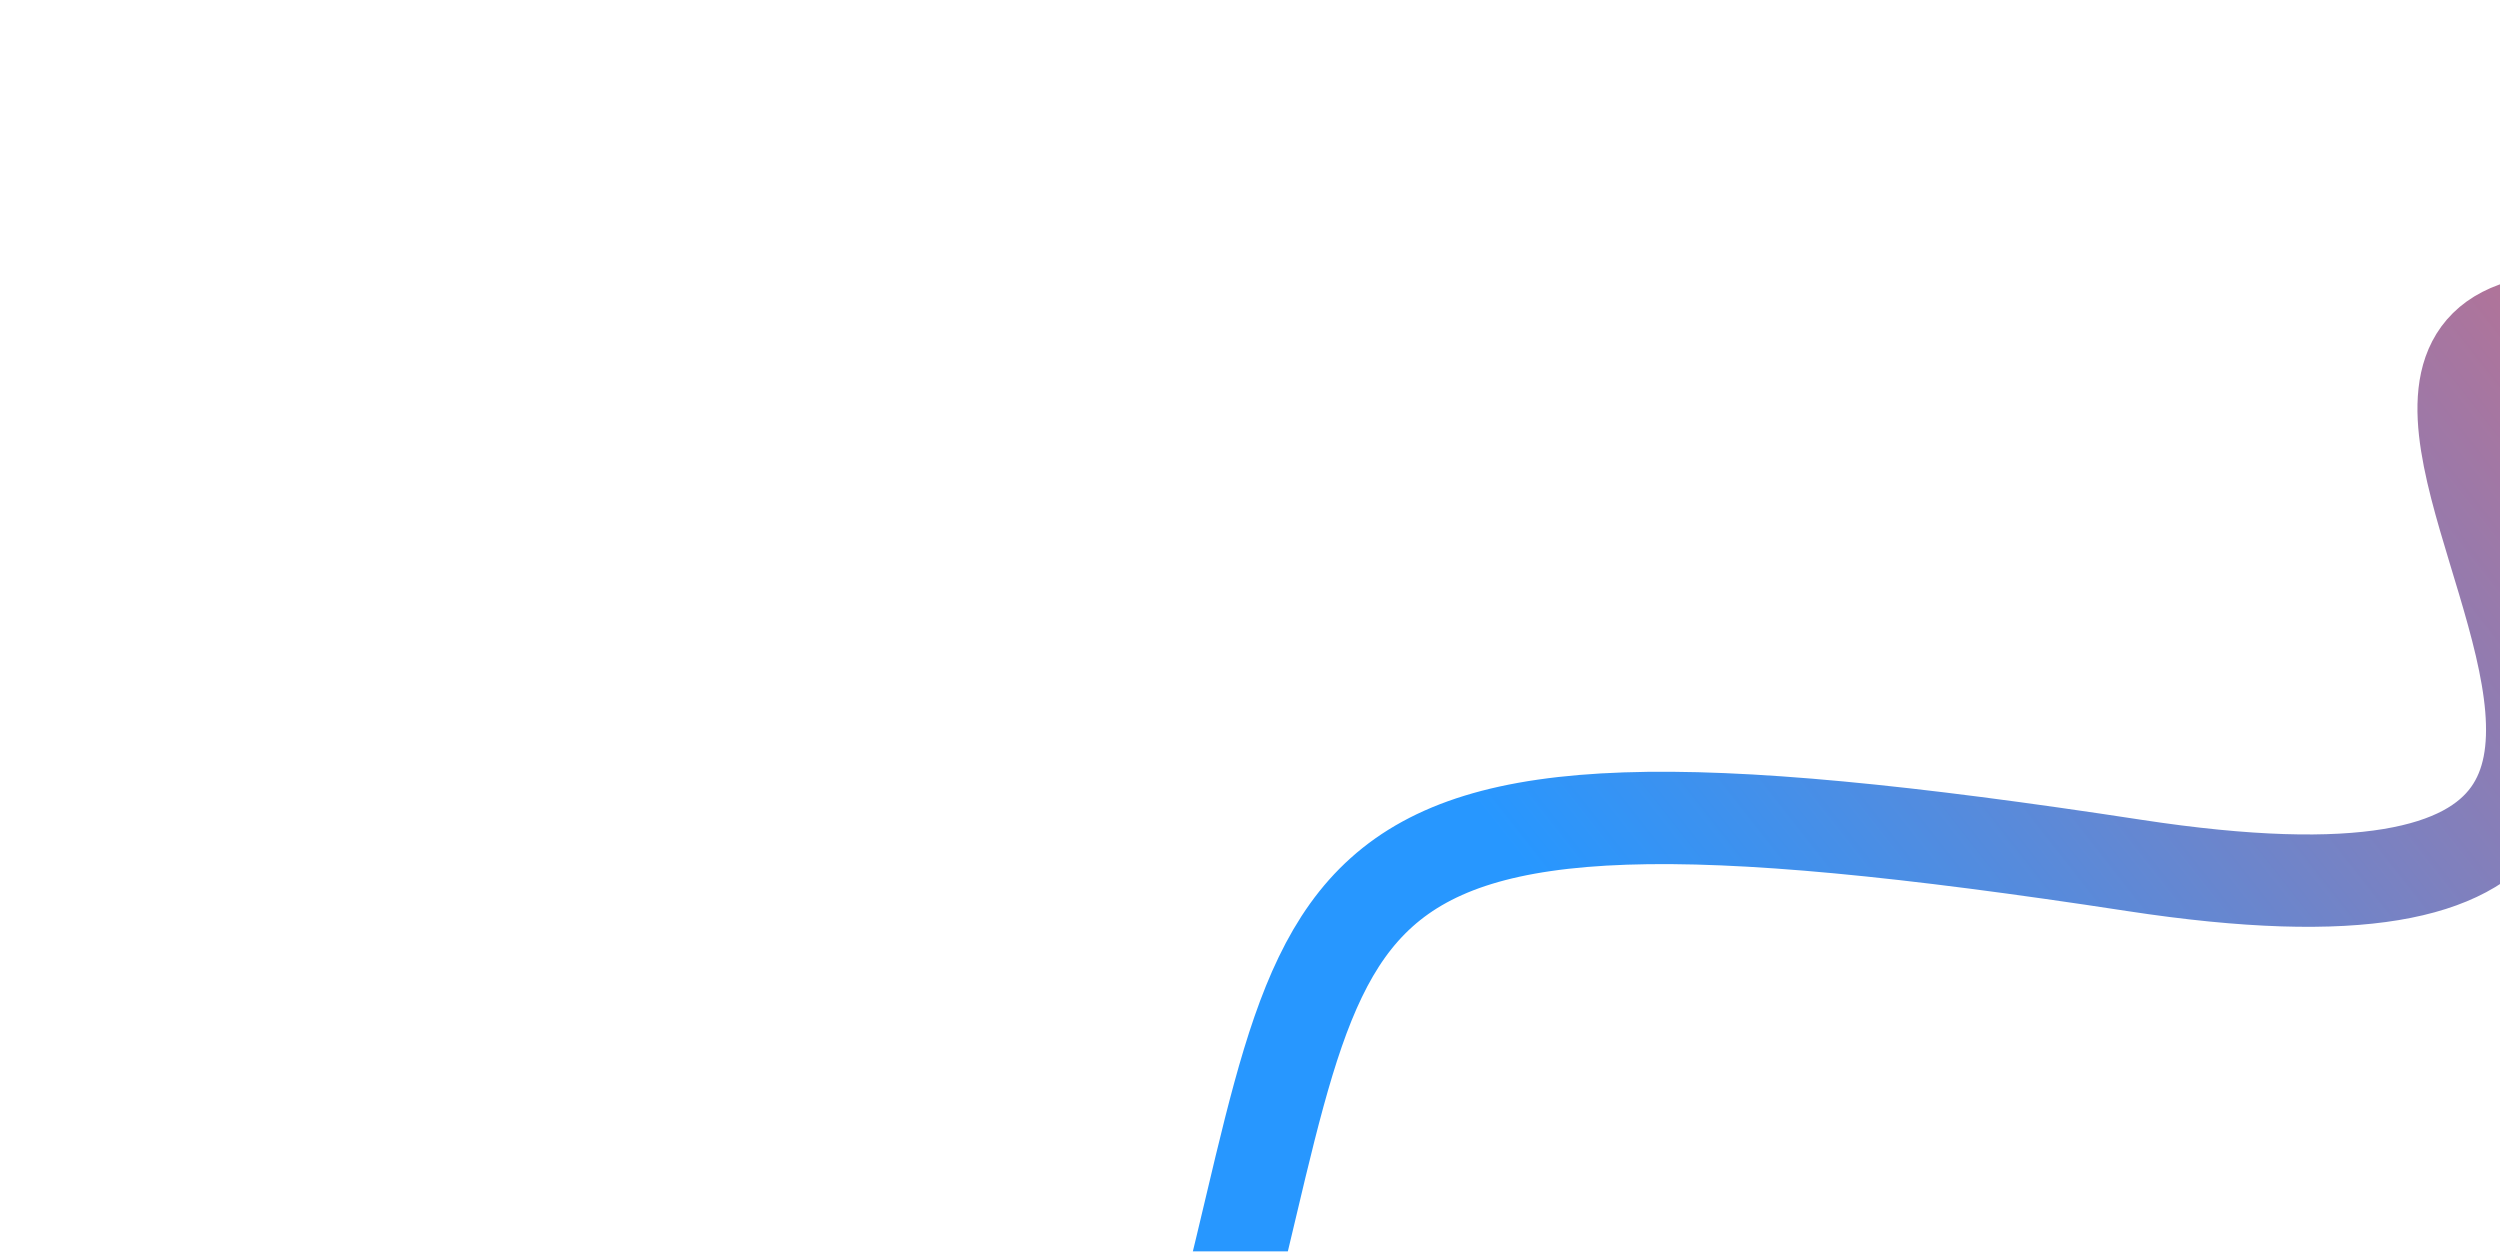 <svg width="785" height="393" viewBox="0 0 785 393" fill="none" xmlns="http://www.w3.org/2000/svg">
<g filter="url(#filter0_i_2175_1692)">
<path d="M6.108 502.311C109.607 541.653 326.583 585.948 366.503 448.396C416.403 276.455 376.269 226 662.123 269.735C947.977 313.469 618.473 41.411 862.879 109.152C1000.48 147.291 1054.42 131.134 1056.84 0.924" stroke="url(#paint0_linear_2175_1692)" stroke-width="29"/>
</g>
<defs>
<filter id="filter0_i_2175_1692" x="0.953" y="0.654" width="1078.39" height="557.584" filterUnits="userSpaceOnUse" color-interpolation-filters="sRGB">
<feFlood flood-opacity="0" result="BackgroundImageFix"/>
<feBlend mode="normal" in="SourceGraphic" in2="BackgroundImageFix" result="shape"/>
<feColorMatrix in="SourceAlpha" type="matrix" values="0 0 0 0 0 0 0 0 0 0 0 0 0 0 0 0 0 0 127 0" result="hardAlpha"/>
<feOffset dx="8" dy="2"/>
<feGaussianBlur stdDeviation="5.05"/>
<feComposite in2="hardAlpha" operator="arithmetic" k2="-1" k3="1"/>
<feColorMatrix type="matrix" values="0 0 0 0 0 0 0 0 0 0 0 0 0 0 0 0 0 0 0.25 0"/>
<feBlend mode="normal" in2="shape" result="effect1_innerShadow_2175_1692"/>
</filter>
<linearGradient id="paint0_linear_2175_1692" x1="570.967" y1="399.114" x2="1010.19" y2="54.104" gradientUnits="userSpaceOnUse">
<stop offset="0.002" stop-color="#2797FF"/>
<stop offset="1" stop-color="#FF5F5F"/>
</linearGradient>
</defs>
</svg>
